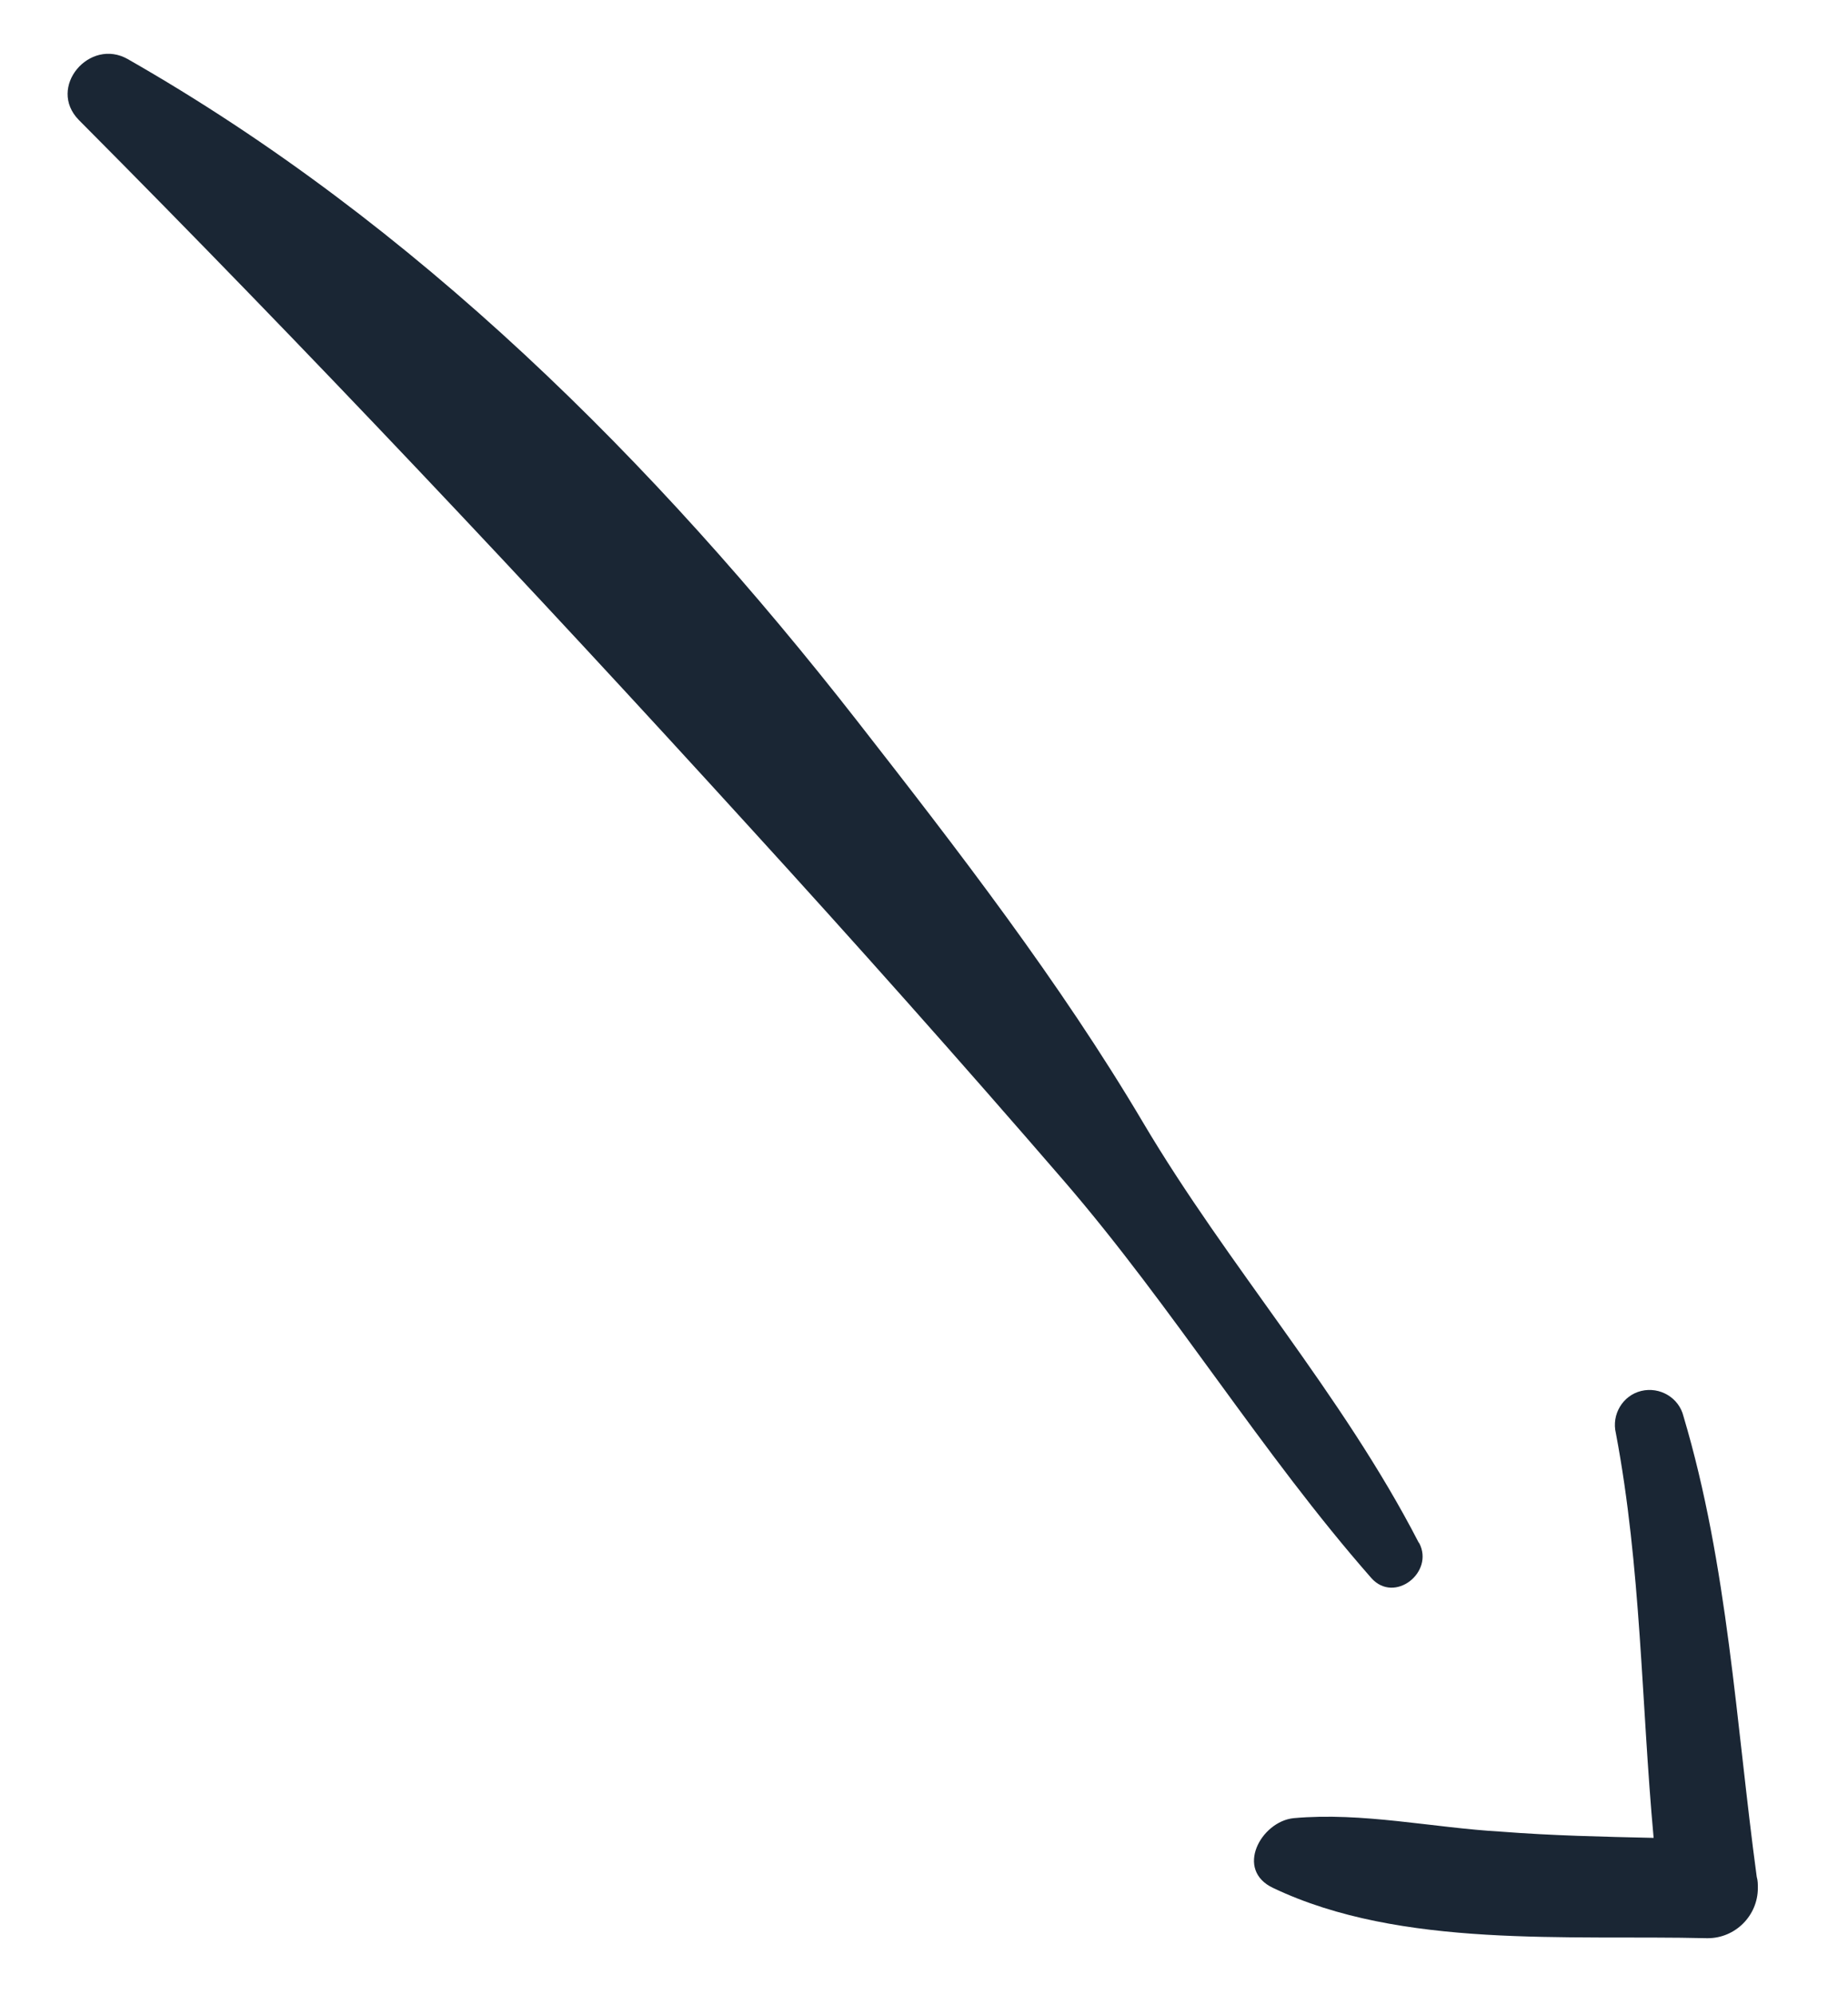 <?xml version="1.0" encoding="UTF-8"?>
<svg xmlns="http://www.w3.org/2000/svg" version="1.1" viewBox="0 0 328 354">
  <defs>
    <style>
      .cls-1 {
        fill: #1a2634;
      }
    </style>
  </defs>
  <!-- Generator: Adobe Illustrator 28.6.0, SVG Export Plug-In . SVG Version: 1.2.0 Build 709)  -->
  <g>
    <g id="fd874acb-d338-4bec-907d-ef066cdefdfa">
      <g>
        <path class="cls-1" d="M251.8,273.7c-13.6-26.4-33.8-49-48.9-74.5-14.8-25-32.9-48.4-50.7-71.2C116.2,81.9,73.7,39.6,22.7,10.5c-6.8-3.9-14.4,5-8.7,10.8,40.7,40.9,80.2,82.8,118.9,125.3,18.9,20.7,37.6,41.7,56,63,19.4,22.5,35,48.2,54.5,70.4,4.1,4.6,11.2-1,8.5-6.2h0Z"/>
        <path class="cls-1" d="M303.1,343.9c4.9,0,8.9-4,8.9-8.9,0-.7,0-1.3-.2-2-3.7-27.3-5.1-55.2-13-81.7-.8-3.3-4.2-5.3-7.5-4.5-3.3.8-5.3,4.2-4.5,7.5,4.5,23.8,4.5,47.8,6.7,71.8-9-.2-18-.4-27-1.1-12.3-.7-24.6-3.5-36.9-2.4-5.8.6-10.5,9.2-3.6,12.4,22.7,10.8,52.3,8.3,77,8.9h0Z"/>
      </g>
    </g>
  </g>
</svg>